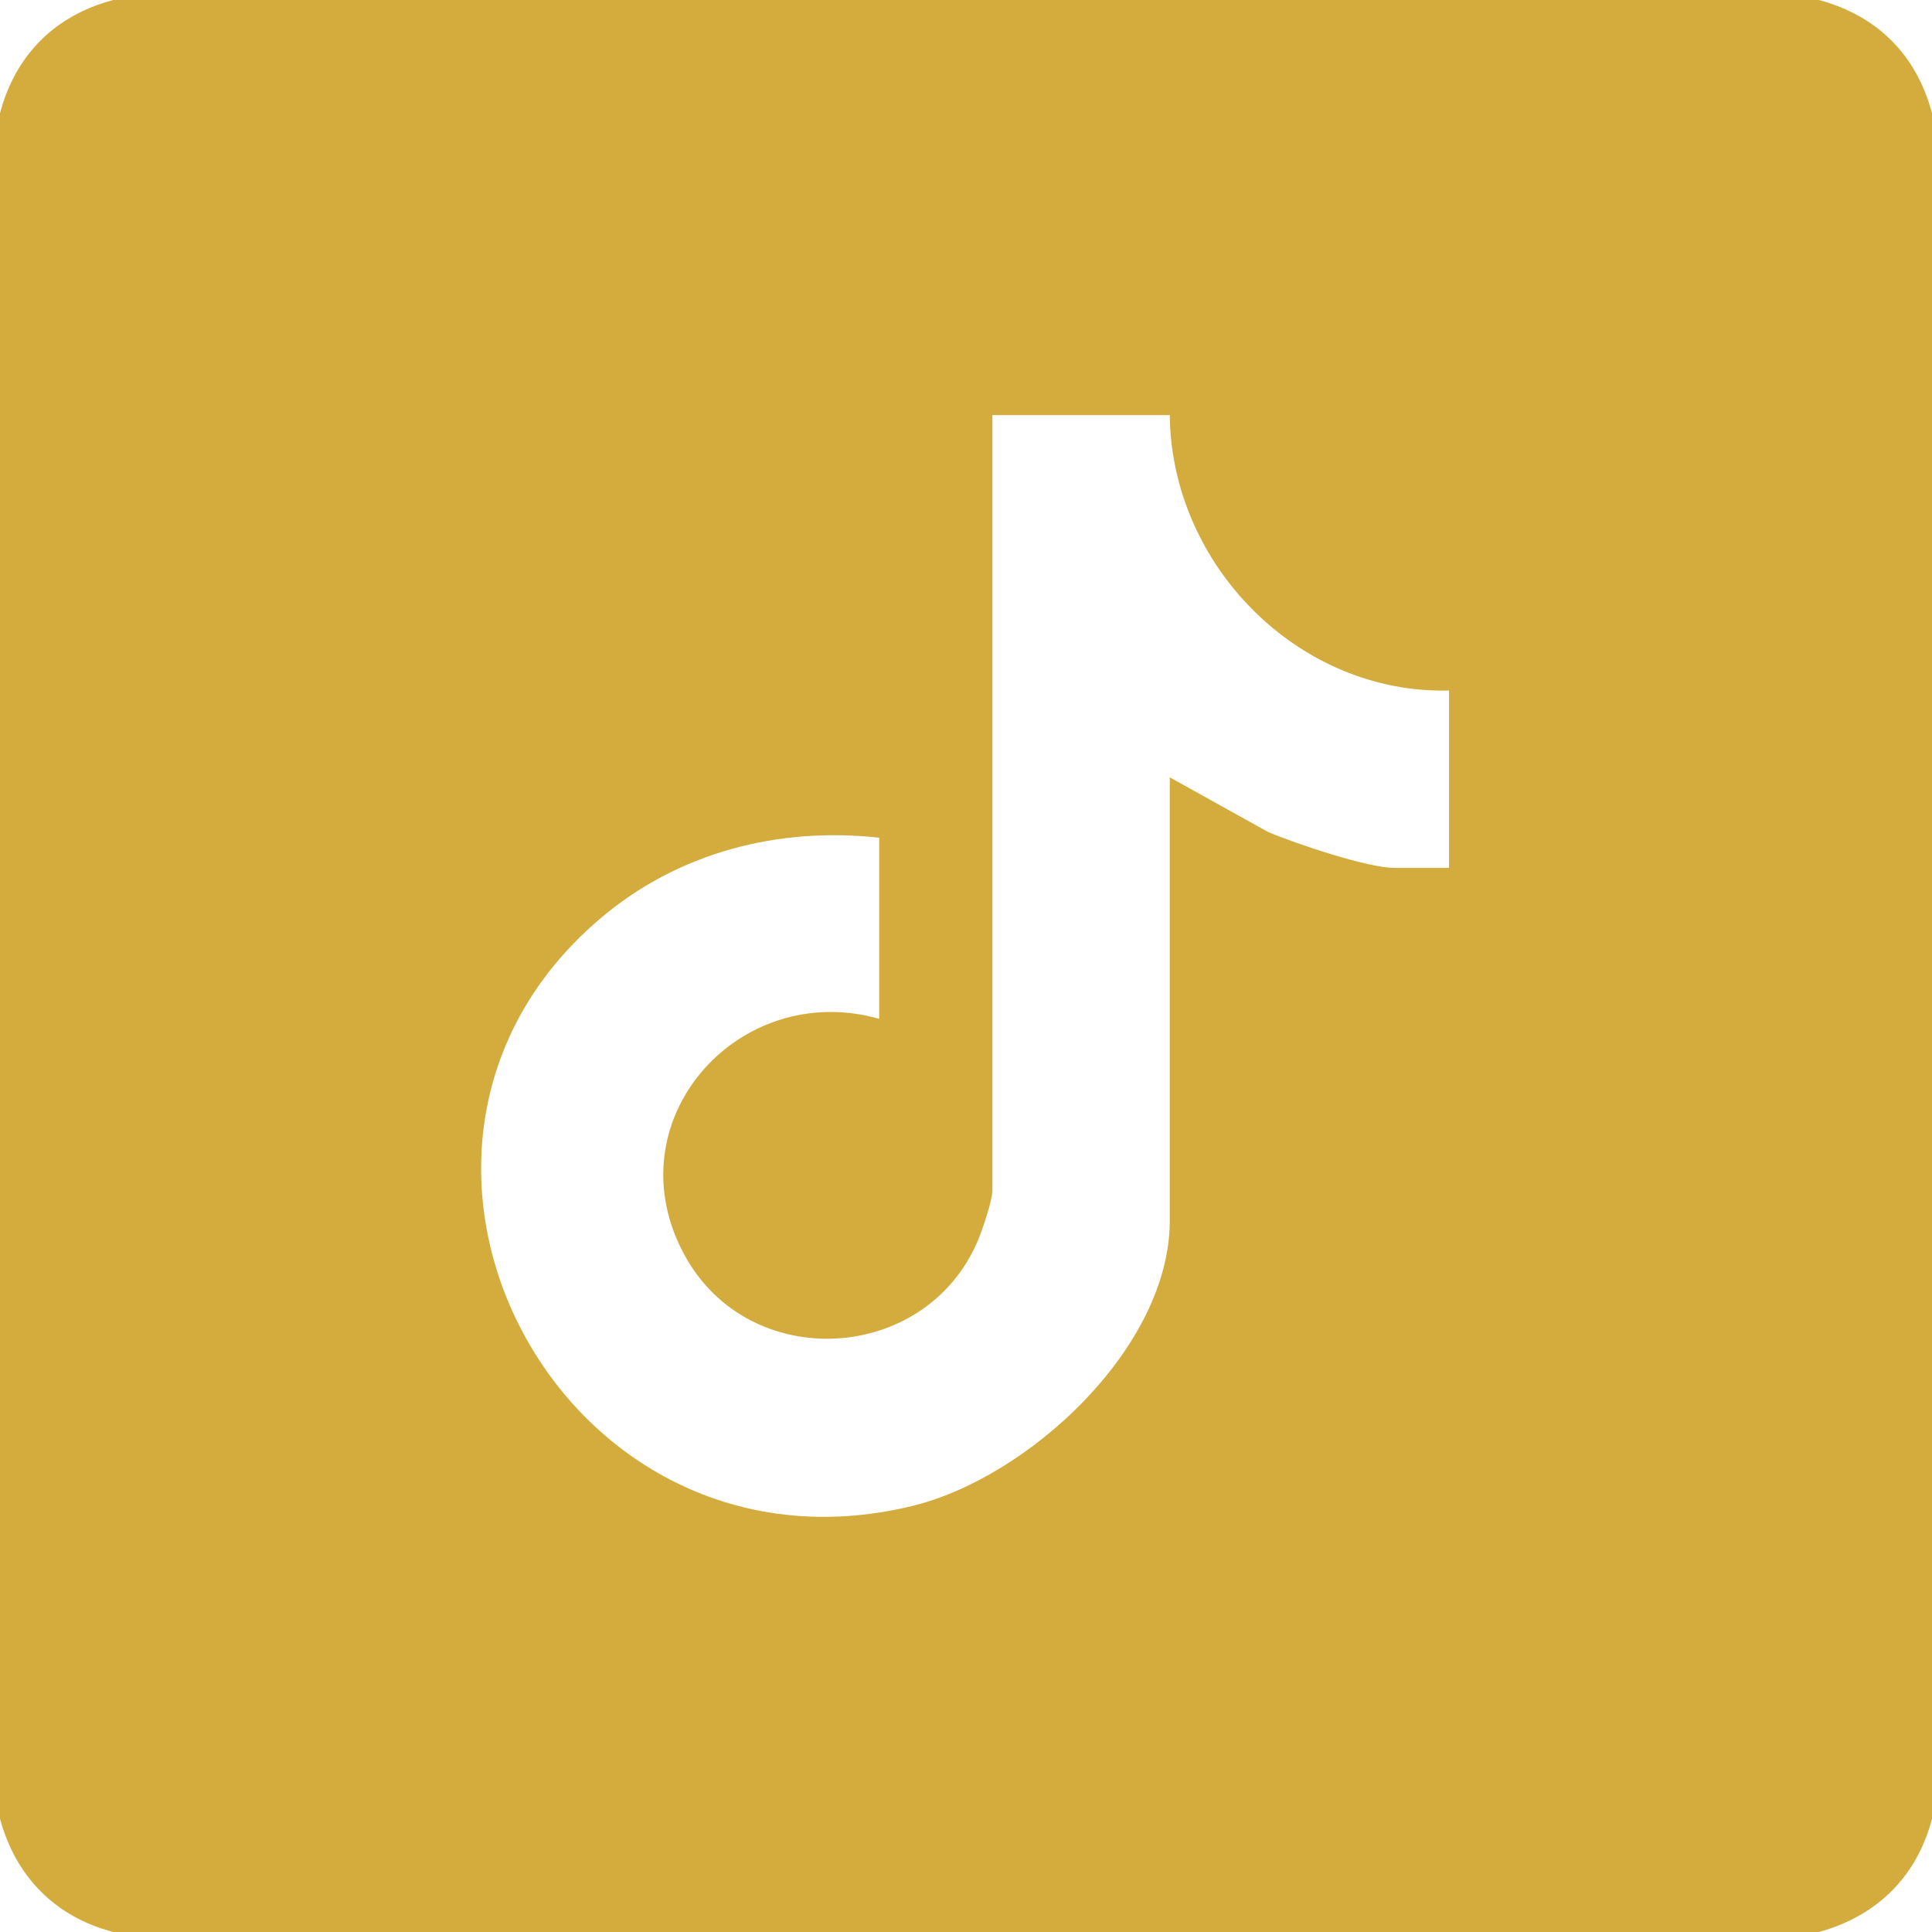 <?xml version="1.0" encoding="UTF-8"?>
<svg id="Layer_1" data-name="Layer 1" xmlns="http://www.w3.org/2000/svg" viewBox="0 0 512 512">
  <defs>
    <style>
      .cls-1 {
        fill: #d4ac3d;
      }
    </style>
  </defs>
  <path class="cls-1" d="M482,0H30C14.54,4.12,4.12,14.52,0,30v452c4.18,15.31,14.56,25.95,30,30h452c15.31-4.18,25.95-14.56,30-30V30c-4.12-15.48-14.54-25.88-30-30ZM384,230h-14.5c-7.09,0-26.37-6.49-33.47-9.53l-26.03-14.47v117.5c0,33.6-37.43,68.15-68.37,75.63-93.39,22.58-154.47-94.44-82.64-155.64,20.67-17.61,47.19-24.42,74.01-21.49v48c-37.52-10.64-71.09,27.43-51.42,62.92,17.24,31.11,63.85,28.41,77.6-4.24,1.16-2.75,3.82-10.64,3.82-13.18V110h47c.38,39.62,33.93,73.97,74,73v47Z"/>
</svg>